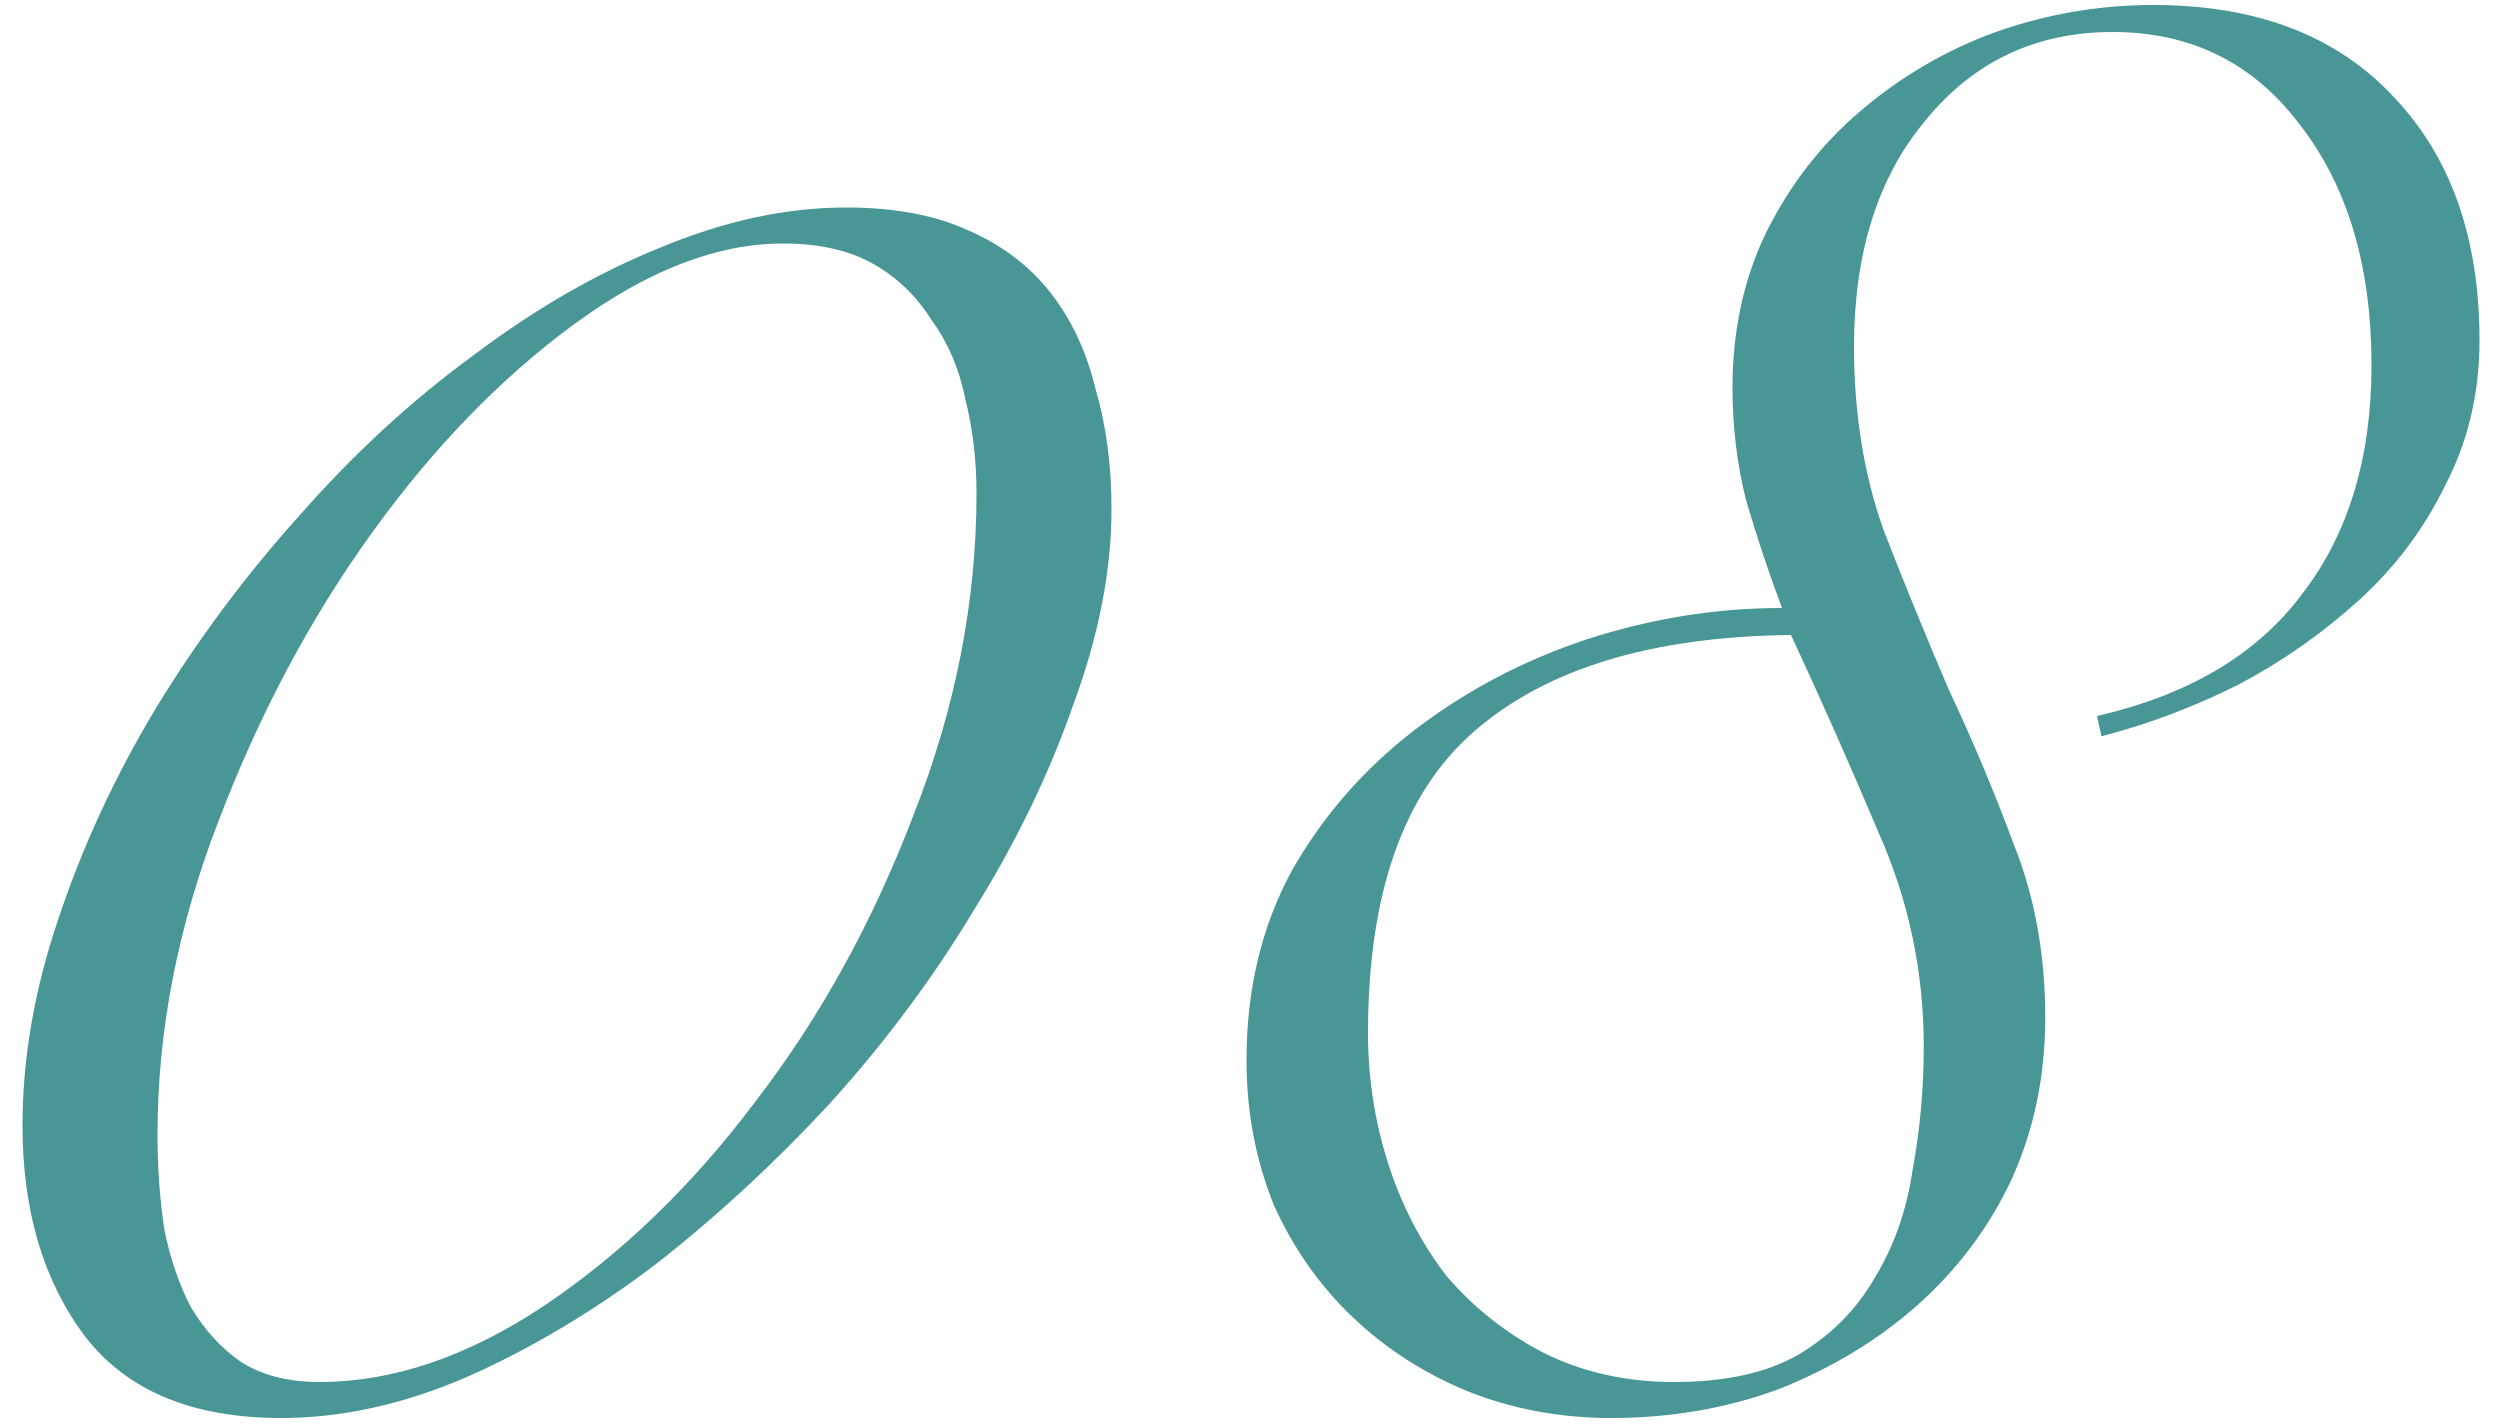 <?xml version="1.0" encoding="UTF-8"?> <svg xmlns="http://www.w3.org/2000/svg" width="100" height="57" viewBox="0 0 100 57" fill="none"><path d="M0.9 45.02C0.9 42.32 1.38 39.56 2.34 36.74C3.3 33.86 4.59 31.07 6.21 28.37C7.89 25.61 9.81 23.03 11.97 20.63C14.13 18.17 16.44 16.04 18.9 14.24C21.36 12.38 23.85 10.94 26.37 9.92C28.95 8.84 31.44 8.3 33.84 8.3C35.76 8.3 37.38 8.6 38.7 9.2C40.08 9.8 41.19 10.64 42.03 11.72C42.87 12.8 43.47 14.09 43.83 15.59C44.25 17.03 44.46 18.62 44.46 20.36C44.46 22.82 43.95 25.43 42.93 28.19C41.97 30.95 40.65 33.68 38.97 36.38C37.35 39.08 35.43 41.66 33.21 44.12C30.99 46.52 28.65 48.68 26.19 50.6C23.73 52.46 21.21 53.96 18.63 55.1C16.11 56.18 13.65 56.72 11.25 56.72C7.71 56.72 5.1 55.64 3.42 53.48C1.74 51.26 0.9 48.44 0.9 45.02ZM6.3 45.38C6.3 46.7 6.39 47.96 6.57 49.16C6.81 50.36 7.17 51.41 7.65 52.31C8.19 53.21 8.85 53.93 9.63 54.47C10.47 55.01 11.52 55.28 12.78 55.28C15.72 55.28 18.72 54.26 21.78 52.22C24.9 50.12 27.72 47.39 30.24 44.03C32.82 40.67 34.92 36.86 36.54 32.6C38.22 28.34 39.06 24.05 39.06 19.73C39.06 18.41 38.91 17.15 38.61 15.95C38.37 14.75 37.92 13.7 37.26 12.8C36.66 11.84 35.88 11.09 34.92 10.55C33.96 10.01 32.76 9.74 31.32 9.74C28.68 9.74 25.89 10.82 22.95 12.98C20.01 15.14 17.31 17.93 14.85 21.35C12.39 24.77 10.35 28.61 8.73 32.87C7.11 37.07 6.3 41.24 6.3 45.38ZM83.88 28.64C87.54 27.8 90.27 26.18 92.07 23.78C93.93 21.38 94.86 18.32 94.86 14.6C94.86 10.64 93.9 7.43 91.98 4.97C90.12 2.51 87.63 1.28 84.51 1.28C81.45 1.28 78.96 2.45 77.04 4.79C75.12 7.07 74.16 10.1 74.16 13.88C74.16 16.52 74.55 18.95 75.33 21.17C76.17 23.33 77.04 25.46 77.94 27.56C78.9 29.6 79.77 31.67 80.55 33.77C81.39 35.87 81.81 38.18 81.81 40.7C81.81 43.04 81.36 45.2 80.46 47.18C79.56 49.1 78.3 50.78 76.68 52.22C75.12 53.6 73.29 54.71 71.19 55.55C69.09 56.33 66.84 56.72 64.44 56.72C62.4 56.72 60.48 56.36 58.68 55.64C56.94 54.92 55.41 53.93 54.09 52.67C52.77 51.41 51.72 49.91 50.94 48.17C50.22 46.37 49.86 44.45 49.86 42.41C49.86 39.59 50.46 37.07 51.66 34.85C52.92 32.63 54.57 30.74 56.61 29.18C58.65 27.62 60.93 26.42 63.45 25.58C66.03 24.74 68.64 24.32 71.28 24.32C70.74 22.88 70.26 21.44 69.84 20C69.48 18.56 69.3 17.06 69.3 15.5C69.3 13.22 69.75 11.15 70.65 9.29C71.61 7.37 72.87 5.75 74.43 4.43C76.05 3.05 77.85 2 79.83 1.28C81.87 0.56 83.97 0.2 86.13 0.2C90.27 0.2 93.48 1.43 95.76 3.89C98.04 6.29 99.18 9.53 99.18 13.61C99.18 15.71 98.73 17.63 97.83 19.37C96.99 21.11 95.85 22.64 94.41 23.96C92.97 25.28 91.35 26.42 89.55 27.38C87.75 28.28 85.92 28.97 84.06 29.45L83.88 28.64ZM54.72 41.33C54.72 43.13 54.99 44.87 55.53 46.55C56.07 48.23 56.85 49.73 57.87 51.05C58.95 52.31 60.24 53.33 61.74 54.11C63.3 54.89 65.04 55.28 66.96 55.28C69 55.28 70.65 54.92 71.91 54.2C73.23 53.42 74.25 52.4 74.97 51.14C75.75 49.88 76.26 48.44 76.5 46.82C76.8 45.2 76.95 43.55 76.95 41.87C76.95 38.87 76.35 36.02 75.15 33.32C74.01 30.62 72.84 27.98 71.64 25.4C66.06 25.46 61.83 26.75 58.95 29.27C56.13 31.73 54.72 35.75 54.72 41.33Z" fill="#489696"></path></svg> 